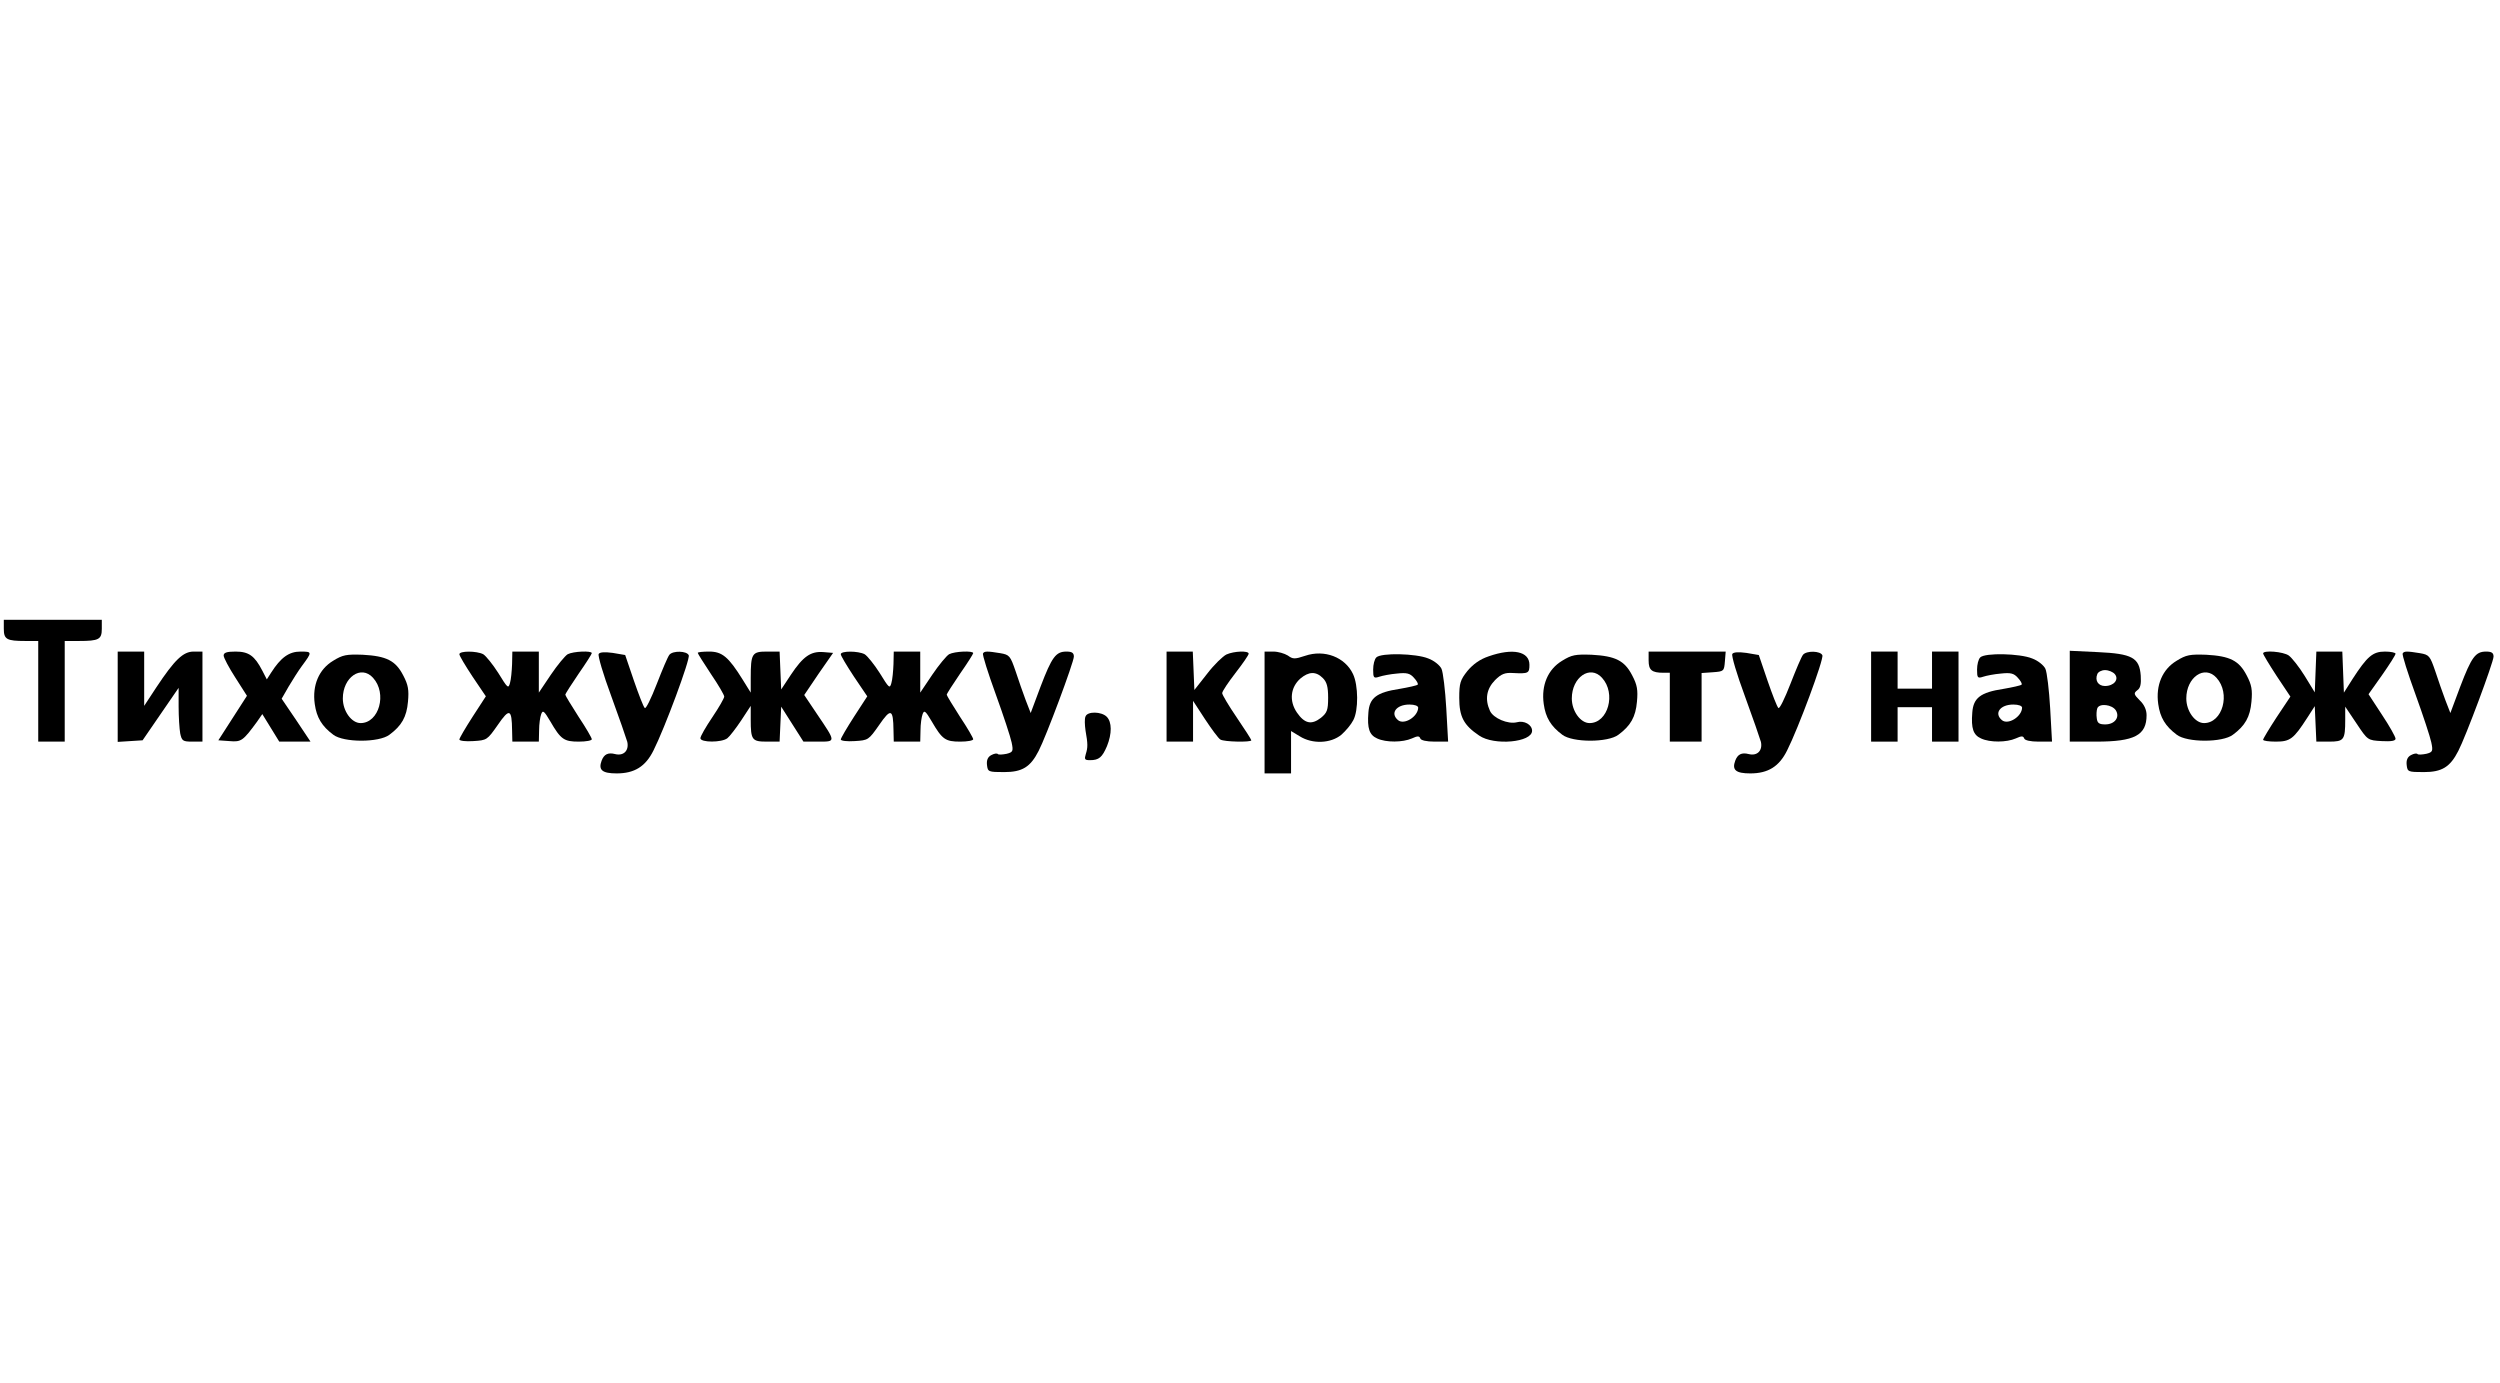 <?xml version="1.0" encoding="UTF-8" standalone="yes"?>
<svg version="1.0" xmlns="http://www.w3.org/2000/svg" width="707pt" height="391pt" viewBox="0 0 943 522" preserveAspectRatio="xMidYMid meet">
  <g transform="translate(0,522) scale(0.1,-0.1)" fill="#000000" stroke="none">
    <path d="M10 2846 c0 -40 11 -46 81 -46 l49 0 0 -190 0 -190 50 0 50 0 0 190
0 190 54 0 c75 0 86 6 86 46 l0 34 -185 0 -185 0 0 -34z"/>
    <path d="M440 2589 l0 -170 47 3 47 3 68 99 68 99 0 -70 c0 -39 3 -85 6 -102
6 -28 10 -31 45 -31 l39 0 0 170 0 170 -33 0 c-40 0 -72 -31 -141 -135 l-46
-70 0 103 0 102 -50 0 -50 0 0 -171z"/>
    <path d="M840 2745 c0 -8 20 -46 44 -83 l44 -69 -54 -84 -54 -84 42 -3 c45 -4
51 1 104 73 l20 29 32 -52 32 -52 59 0 59 0 -54 81 -55 81 27 47 c15 25 37 60
49 76 40 54 40 55 -5 55 -43 0 -74 -22 -111 -80 l-16 -25 -17 33 c-29 56 -51
72 -101 72 -33 0 -45 -4 -45 -15z"/>
    <path d="M1730 2750 c0 -6 23 -44 50 -85 l50 -74 -50 -77 c-27 -42 -50 -81
-50 -86 0 -5 24 -8 52 -6 52 3 53 4 93 61 44 64 53 61 54 -20 l1 -43 50 0 50
0 1 43 c0 23 4 51 8 61 6 16 11 12 34 -27 40 -69 52 -77 108 -77 27 0 49 4 49
9 0 5 -22 43 -50 85 -27 42 -50 80 -50 83 0 4 23 39 50 79 28 40 50 75 50 78
0 10 -70 7 -91 -4 -10 -6 -39 -41 -64 -78 l-45 -67 0 78 0 77 -50 0 -50 0 -1
-47 c-1 -27 -4 -59 -8 -72 -6 -22 -9 -19 -44 38 -21 33 -47 65 -57 71 -25 13
-90 13 -90 0z"/>
    <path d="M2256 2751 c-4 -6 17 -77 47 -158 30 -82 57 -160 61 -174 7 -33 -14
-54 -46 -46 -27 7 -42 -1 -51 -25 -13 -35 2 -48 57 -48 67 0 109 26 139 87 42
83 139 344 133 359 -7 17 -60 18 -73 2 -6 -7 -27 -57 -48 -111 -21 -54 -41
-95 -45 -90 -5 4 -23 51 -41 103 -18 52 -33 96 -33 97 -1 0 -22 4 -47 8 -30 4
-49 3 -53 -4z"/>
    <path d="M2630 2755 c0 -3 23 -39 50 -80 28 -41 50 -79 50 -85 0 -6 -20 -41
-45 -78 -25 -37 -45 -72 -45 -79 0 -17 81 -17 102 0 8 6 32 37 52 67 l36 55 0
-52 c0 -77 5 -83 61 -83 l48 0 3 66 3 66 42 -66 42 -66 57 0 c66 0 66 -2 -5
103 l-49 73 54 80 55 79 -36 3 c-48 4 -77 -16 -123 -85 l-37 -56 -3 71 -3 72
-48 0 c-56 0 -61 -7 -61 -100 l0 -55 -31 50 c-53 85 -77 105 -126 105 -24 0
-43 -2 -43 -5z"/>
    <path d="M3170 2750 c0 -6 23 -44 50 -85 l50 -74 -50 -77 c-27 -42 -50 -81
-50 -86 0 -5 24 -8 52 -6 52 3 53 4 93 61 44 64 53 61 54 -20 l1 -43 50 0 50
0 1 43 c0 23 4 51 8 61 6 16 11 12 34 -27 40 -69 52 -77 108 -77 27 0 49 4 49
9 0 5 -22 43 -50 85 -27 42 -50 80 -50 83 0 4 23 39 50 79 28 40 50 75 50 78
0 10 -70 7 -91 -4 -10 -6 -39 -41 -64 -78 l-45 -67 0 78 0 77 -50 0 -50 0 -1
-47 c-1 -27 -4 -59 -8 -72 -6 -22 -9 -19 -44 38 -21 33 -47 65 -57 71 -25 13
-90 13 -90 0z"/>
    <path d="M3707 2753 c-3 -5 19 -74 48 -154 29 -80 56 -162 60 -182 7 -33 5
-37 -19 -43 -15 -3 -30 -4 -33 -1 -3 4 -14 2 -25 -4 -13 -7 -18 -19 -16 -37 3
-26 5 -27 65 -27 68 0 99 19 130 80 27 51 133 335 133 356 0 14 -7 19 -28 19
-40 0 -55 -20 -98 -133 l-37 -99 -19 49 c-10 26 -27 76 -38 109 -20 58 -23 62
-58 68 -49 8 -60 8 -65 -1z"/>
    <path d="M4400 2590 l0 -170 50 0 50 0 0 77 0 77 45 -69 c25 -38 51 -73 58
-77 13 -9 117 -11 117 -3 0 3 -25 42 -55 86 -30 44 -55 86 -55 92 0 7 23 41
50 76 28 36 50 68 50 73 0 12 -55 10 -84 -3 -14 -7 -47 -39 -73 -73 l-48 -61
-3 73 -3 72 -49 0 -50 0 0 -170z"/>
    <path d="M4770 2530 l0 -230 50 0 50 0 0 80 0 80 33 -20 c48 -30 117 -27 157
6 17 15 37 39 45 55 20 37 19 132 -1 174 -30 64 -108 94 -181 69 -39 -13 -46
-13 -65 1 -13 8 -37 15 -55 15 l-33 0 0 -230z m220 130 c15 -15 20 -33 20 -74
0 -47 -4 -57 -27 -76 -36 -28 -62 -22 -91 20 -30 44 -24 95 13 128 32 27 59
28 85 2z"/>
    <path d="M5616 2742 c-33 -11 -59 -30 -80 -55 -27 -34 -31 -46 -31 -102 0 -71
17 -103 75 -142 56 -39 200 -26 200 18 0 23 -30 40 -58 32 -33 -8 -88 15 -101
43 -20 44 -13 83 19 116 24 24 38 29 68 27 58 -3 62 -1 62 31 0 51 -63 64
-154 32z"/>
    <path d="M6220 2726 c0 -36 12 -46 56 -46 l24 0 0 -130 0 -130 60 0 60 0 0
129 0 130 43 3 c41 3 42 4 45 41 l3 37 -145 0 -146 0 0 -34z"/>
    <path d="M6536 2751 c-4 -6 17 -77 47 -158 30 -82 57 -160 61 -174 7 -33 -14
-54 -46 -46 -27 7 -42 -1 -51 -25 -13 -35 2 -48 57 -48 67 0 109 26 139 87 42
83 139 344 133 359 -7 17 -60 18 -73 2 -6 -7 -27 -57 -48 -111 -21 -54 -41
-95 -45 -90 -5 4 -23 51 -41 103 -18 52 -33 96 -33 97 -1 0 -22 4 -47 8 -30 4
-49 3 -53 -4z"/>
    <path d="M7060 2590 l0 -170 50 0 50 0 0 65 0 65 65 0 65 0 0 -65 0 -65 50 0
50 0 0 170 0 170 -50 0 -50 0 0 -70 0 -70 -65 0 -65 0 0 70 0 70 -50 0 -50 0
0 -170z"/>
    <path d="M7810 2591 l0 -171 100 0 c145 0 190 24 190 100 0 20 -9 40 -26 56
-23 23 -23 27 -9 38 12 8 15 24 13 55 -5 68 -32 83 -163 89 l-105 5 0 -172z
m170 84 c17 -20 -3 -45 -37 -45 -25 0 -39 20 -29 45 3 8 16 15 29 15 14 0 30
-7 37 -15z m4 -137 c16 -26 -4 -53 -40 -53 -23 0 -30 5 -32 23 -2 13 -1 30 2
38 8 20 56 14 70 -8z"/>
    <path d="M8540 2753 c0 -4 23 -42 51 -85 l52 -78 -52 -78 c-28 -43 -51 -81
-51 -85 0 -4 22 -7 48 -7 54 0 67 10 118 89 l29 45 3 -67 3 -67 48 0 c56 0 61
6 61 82 l0 50 43 -64 c42 -63 42 -63 95 -66 36 -2 52 1 52 9 0 7 -23 48 -51
90 l-51 78 51 72 c28 40 51 76 51 81 0 4 -18 8 -40 8 -46 0 -67 -18 -122 -103
l-33 -52 -3 78 -3 77 -49 0 -49 0 -3 -77 -3 -77 -38 62 c-21 34 -48 68 -60 77
-21 15 -97 21 -97 8z"/>
    <path d="M9067 2753 c-3 -5 19 -74 48 -154 29 -80 56 -162 60 -182 7 -33 5
-37 -19 -43 -15 -3 -30 -4 -33 -1 -3 4 -14 2 -25 -4 -13 -7 -18 -19 -16 -37 3
-26 5 -27 65 -27 68 0 99 19 130 80 27 51 133 335 133 356 0 14 -7 19 -28 19
-40 0 -55 -20 -98 -133 l-37 -99 -19 49 c-10 26 -27 76 -38 109 -20 58 -23 62
-58 68 -49 8 -60 8 -65 -1z"/>
    <path d="M1253 2725 c-53 -32 -79 -92 -69 -163 7 -51 27 -84 70 -116 39 -30
173 -30 212 0 46 34 65 67 70 125 4 44 1 63 -18 99 -29 56 -63 73 -153 78 -61
2 -75 0 -112 -23z m151 -64 c54 -59 23 -171 -47 -171 -34 0 -67 45 -67 93 0
80 69 128 114 78z"/>
    <path d="M5192 2738 c-7 -7 -12 -27 -12 -46 0 -31 2 -34 23 -27 12 4 42 10 67
12 37 4 49 1 64 -16 11 -12 17 -23 14 -26 -3 -3 -34 -10 -69 -16 -86 -13 -113
-34 -117 -89 -5 -61 4 -85 33 -98 34 -16 97 -15 131 0 22 10 28 10 32 0 2 -7
23 -12 54 -12 l51 0 -7 126 c-4 69 -12 136 -18 149 -6 13 -28 31 -50 39 -46
19 -178 22 -196 4z m158 -190 c-1 -34 -53 -66 -76 -47 -31 26 -7 59 43 59 20
0 33 -5 33 -12z"/>
    <path d="M5893 2725 c-53 -32 -79 -92 -69 -163 7 -51 27 -84 70 -116 39 -30
173 -30 212 0 46 34 65 67 70 125 4 44 1 63 -18 99 -29 56 -63 73 -153 78 -61
2 -75 0 -112 -23z m151 -64 c54 -59 23 -171 -47 -171 -34 0 -67 45 -67 93 0
80 69 128 114 78z"/>
    <path d="M7472 2738 c-7 -7 -12 -27 -12 -46 0 -31 2 -34 23 -27 12 4 42 10 67
12 37 4 49 1 64 -16 11 -12 17 -23 14 -26 -3 -3 -34 -10 -69 -16 -86 -13 -113
-34 -117 -89 -5 -61 4 -85 33 -98 34 -16 97 -15 131 0 22 10 28 10 32 0 2 -7
23 -12 54 -12 l51 0 -7 126 c-4 69 -12 136 -18 149 -6 13 -28 31 -50 39 -46
19 -178 22 -196 4z m158 -190 c-1 -34 -53 -66 -76 -47 -31 26 -7 59 43 59 20
0 33 -5 33 -12z"/>
    <path d="M8213 2725 c-53 -32 -79 -92 -69 -163 7 -51 27 -84 70 -116 39 -30
173 -30 212 0 46 34 65 67 70 125 4 44 1 63 -18 99 -29 56 -63 73 -153 78 -61
2 -75 0 -112 -23z m151 -64 c54 -59 23 -171 -47 -171 -34 0 -67 45 -67 93 0
80 69 128 114 78z"/>
    <path d="M4094 2515 c-4 -8 -3 -32 0 -53 9 -51 9 -64 1 -89 -6 -20 -4 -23 16
-23 34 0 46 11 64 53 19 47 19 91 -1 111 -20 20 -73 21 -80 1z"/>
  </g>
</svg>